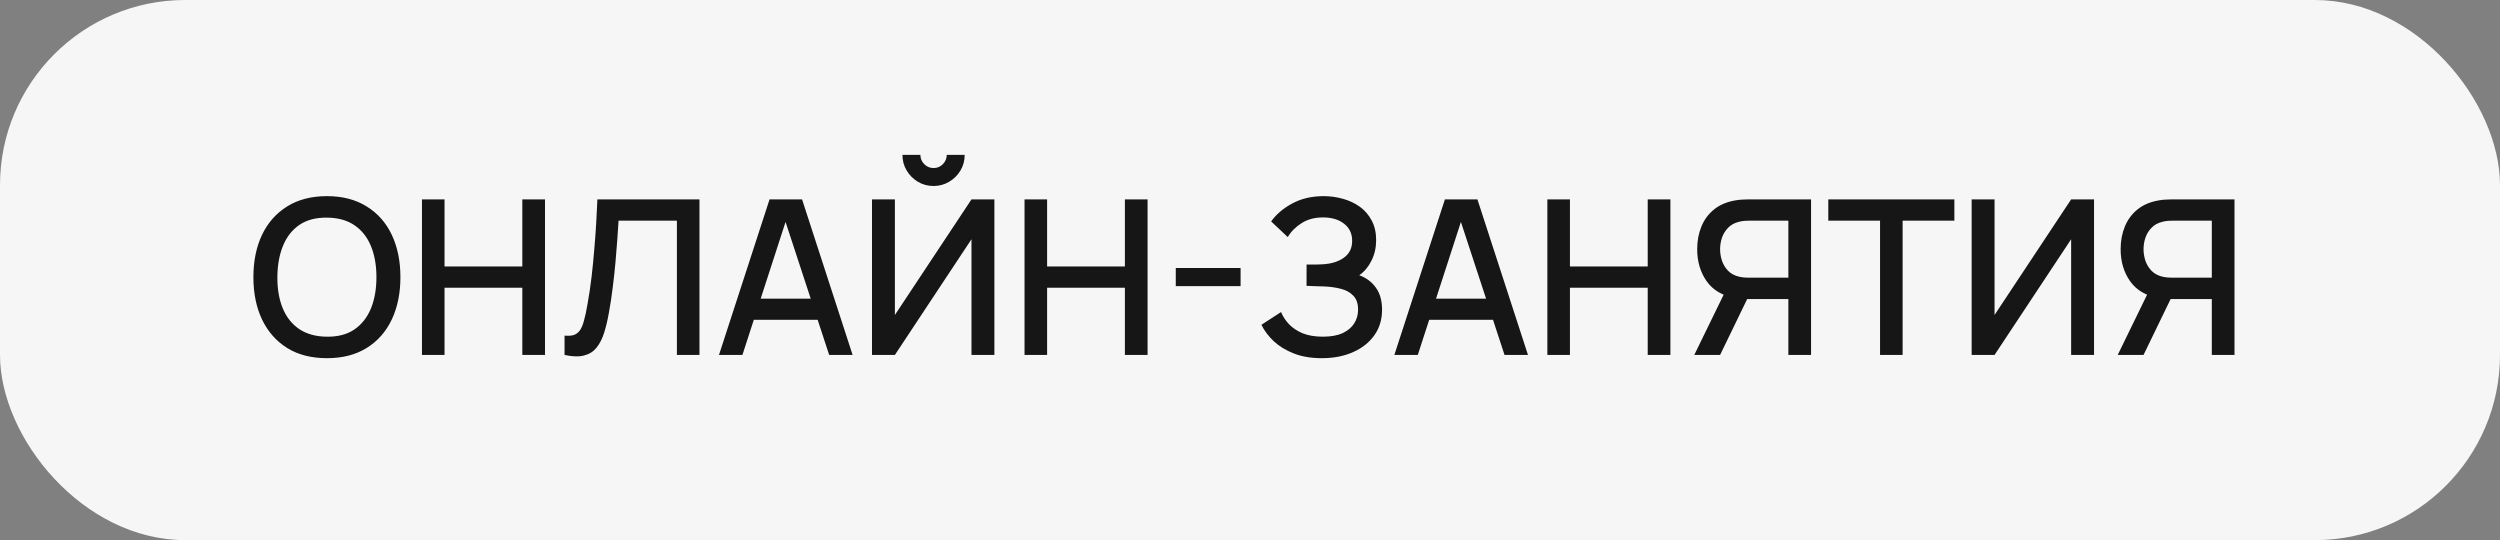 <?xml version="1.0" encoding="UTF-8"?> <svg xmlns="http://www.w3.org/2000/svg" width="162" height="35" viewBox="0 0 162 35" fill="none"><rect x="0" y="0" width="162" height="35" fill="#808080" stroke="none"/><rect width="162" height="35" rx="12" fill="#F6F6F6"></rect><path d="M21.187 23.21C20.179 23.21 19.32 22.991 18.611 22.552C17.902 22.109 17.358 21.493 16.98 20.704C16.607 19.915 16.42 19.001 16.42 17.96C16.42 16.919 16.607 16.005 16.98 15.216C17.358 14.427 17.902 13.814 18.611 13.375C19.32 12.932 20.179 12.71 21.187 12.71C22.19 12.71 23.047 12.932 23.756 13.375C24.47 13.814 25.014 14.427 25.387 15.216C25.76 16.005 25.947 16.919 25.947 17.96C25.947 19.001 25.76 19.915 25.387 20.704C25.014 21.493 24.47 22.109 23.756 22.552C23.047 22.991 22.19 23.21 21.187 23.21ZM21.187 21.817C21.901 21.826 22.494 21.67 22.965 21.348C23.441 21.021 23.798 20.569 24.036 19.99C24.274 19.407 24.393 18.73 24.393 17.96C24.393 17.19 24.274 16.518 24.036 15.944C23.798 15.365 23.441 14.915 22.965 14.593C22.494 14.271 21.901 14.108 21.187 14.103C20.473 14.094 19.878 14.25 19.402 14.572C18.931 14.894 18.576 15.347 18.338 15.93C18.1 16.513 17.979 17.19 17.974 17.96C17.969 18.73 18.086 19.404 18.324 19.983C18.562 20.557 18.919 21.005 19.395 21.327C19.876 21.649 20.473 21.812 21.187 21.817ZM27.343 23V12.92H28.806V17.267H33.846V12.92H35.316V23H33.846V18.646H28.806V23H27.343ZM36.583 23V21.747C36.821 21.77 37.017 21.759 37.171 21.712C37.329 21.661 37.462 21.563 37.57 21.418C37.677 21.269 37.768 21.054 37.843 20.774C37.922 20.494 37.999 20.132 38.074 19.689C38.176 19.124 38.263 18.543 38.333 17.946C38.403 17.349 38.461 16.756 38.508 16.168C38.559 15.575 38.601 15.004 38.634 14.453C38.666 13.902 38.692 13.391 38.711 12.92H45.326V23H43.863V14.299H40.083C40.059 14.672 40.031 15.09 39.999 15.552C39.966 16.014 39.926 16.504 39.88 17.022C39.833 17.54 39.775 18.074 39.705 18.625C39.639 19.176 39.555 19.729 39.453 20.284C39.369 20.76 39.266 21.189 39.145 21.572C39.023 21.955 38.86 22.274 38.655 22.531C38.449 22.783 38.181 22.951 37.85 23.035C37.518 23.124 37.096 23.112 36.583 23ZM46.59 23L49.867 12.92H51.974L55.249 23H53.73L50.714 13.802H51.092L48.109 23H46.59ZM48.291 20.725V19.353H53.556V20.725H48.291ZM56.505 23V12.92H57.989V20.41L62.952 12.92H64.436V23H62.952V15.503L57.989 23H56.505ZM60.495 12.052C60.122 12.052 59.784 11.961 59.48 11.779C59.177 11.597 58.934 11.354 58.752 11.051C58.57 10.748 58.479 10.409 58.479 10.036H59.641C59.641 10.269 59.725 10.47 59.893 10.638C60.061 10.806 60.262 10.89 60.495 10.89C60.733 10.89 60.934 10.806 61.097 10.638C61.265 10.47 61.349 10.269 61.349 10.036H62.511C62.511 10.409 62.42 10.748 62.238 11.051C62.056 11.354 61.811 11.597 61.503 11.779C61.2 11.961 60.864 12.052 60.495 12.052ZM66.39 23V12.92H67.853V17.267H72.893V12.92H74.363V23H72.893V18.646H67.853V23H66.39ZM76.19 18.541V17.365H80.39V18.541H76.19ZM85.659 23.21C84.96 23.21 84.35 23.107 83.832 22.902C83.314 22.697 82.88 22.431 82.531 22.104C82.185 21.773 81.921 21.42 81.74 21.047L83.013 20.221C83.126 20.496 83.293 20.755 83.517 20.998C83.746 21.241 84.04 21.439 84.4 21.593C84.763 21.742 85.204 21.817 85.722 21.817C86.24 21.817 86.668 21.74 87.004 21.586C87.34 21.427 87.589 21.217 87.752 20.956C87.921 20.69 88.004 20.391 88.004 20.06C88.004 19.673 87.902 19.374 87.697 19.164C87.496 18.949 87.228 18.8 86.891 18.716C86.555 18.627 86.192 18.576 85.799 18.562C85.473 18.553 85.237 18.546 85.093 18.541C84.948 18.532 84.85 18.527 84.799 18.527C84.752 18.527 84.707 18.527 84.665 18.527V17.141C84.717 17.141 84.805 17.141 84.931 17.141C85.062 17.141 85.198 17.141 85.338 17.141C85.478 17.136 85.592 17.132 85.68 17.127C86.259 17.099 86.726 16.957 87.081 16.7C87.44 16.443 87.62 16.079 87.62 15.608C87.62 15.137 87.445 14.766 87.094 14.495C86.749 14.224 86.294 14.089 85.73 14.089C85.193 14.089 84.731 14.213 84.344 14.46C83.956 14.703 83.657 15.004 83.448 15.363L82.37 14.348C82.706 13.881 83.165 13.492 83.749 13.179C84.332 12.866 85.006 12.71 85.772 12.71C86.206 12.71 86.626 12.768 87.031 12.885C87.438 12.997 87.802 13.17 88.124 13.403C88.445 13.636 88.7 13.933 88.886 14.292C89.078 14.647 89.174 15.069 89.174 15.559C89.174 16.049 89.073 16.492 88.873 16.889C88.677 17.286 88.413 17.601 88.082 17.834C88.543 18.007 88.905 18.28 89.166 18.653C89.428 19.022 89.558 19.493 89.558 20.067C89.558 20.711 89.388 21.269 89.047 21.74C88.712 22.207 88.249 22.568 87.662 22.825C87.078 23.082 86.411 23.21 85.659 23.21ZM90.354 23L93.63 12.92H95.737L99.013 23H97.494L94.477 13.802H94.855L91.873 23H90.354ZM92.055 20.725V19.353H97.319V20.725H92.055ZM100.269 23V12.92H101.732V17.267H106.772V12.92H108.242V23H106.772V18.646H101.732V23H100.269ZM117.356 23H115.886V19.381H113.037L112.442 19.311C111.62 19.166 111.004 18.805 110.594 18.226C110.183 17.643 109.978 16.95 109.978 16.147C109.978 15.606 110.071 15.111 110.258 14.663C110.444 14.215 110.724 13.844 111.098 13.55C111.471 13.256 111.94 13.065 112.505 12.976C112.635 12.953 112.773 12.939 112.918 12.934C113.062 12.925 113.184 12.92 113.282 12.92H117.356V23ZM111.462 23H109.789L111.973 18.52L113.45 18.898L111.462 23ZM115.886 17.995V14.299H113.338C113.244 14.299 113.139 14.304 113.023 14.313C112.911 14.322 112.803 14.341 112.701 14.369C112.402 14.439 112.162 14.57 111.98 14.761C111.798 14.948 111.665 15.165 111.581 15.412C111.501 15.655 111.462 15.9 111.462 16.147C111.462 16.394 111.501 16.642 111.581 16.889C111.665 17.136 111.798 17.356 111.98 17.547C112.162 17.734 112.402 17.862 112.701 17.932C112.803 17.955 112.911 17.972 113.023 17.981C113.139 17.99 113.244 17.995 113.338 17.995H115.886ZM121.827 23V14.299H118.474V12.92H126.643V14.299H123.29V23H121.827ZM135.694 23H134.21V15.503L129.247 23H127.763V12.92H129.247V20.41L134.21 12.92H135.694V23ZM144.795 23H143.325V19.381H140.476L139.881 19.311C139.06 19.166 138.444 18.805 138.033 18.226C137.622 17.643 137.417 16.95 137.417 16.147C137.417 15.606 137.51 15.111 137.697 14.663C137.884 14.215 138.164 13.844 138.537 13.55C138.91 13.256 139.379 13.065 139.944 12.976C140.075 12.953 140.212 12.939 140.357 12.934C140.502 12.925 140.623 12.92 140.721 12.92H144.795V23ZM138.901 23H137.228L139.412 18.52L140.889 18.898L138.901 23ZM143.325 17.995V14.299H140.777C140.684 14.299 140.579 14.304 140.462 14.313C140.35 14.322 140.243 14.341 140.14 14.369C139.841 14.439 139.601 14.57 139.419 14.761C139.237 14.948 139.104 15.165 139.02 15.412C138.941 15.655 138.901 15.9 138.901 16.147C138.901 16.394 138.941 16.642 139.02 16.889C139.104 17.136 139.237 17.356 139.419 17.547C139.601 17.734 139.841 17.862 140.14 17.932C140.243 17.955 140.35 17.972 140.462 17.981C140.579 17.99 140.684 17.995 140.777 17.995H143.325Z" fill="#161616"></path></svg> 